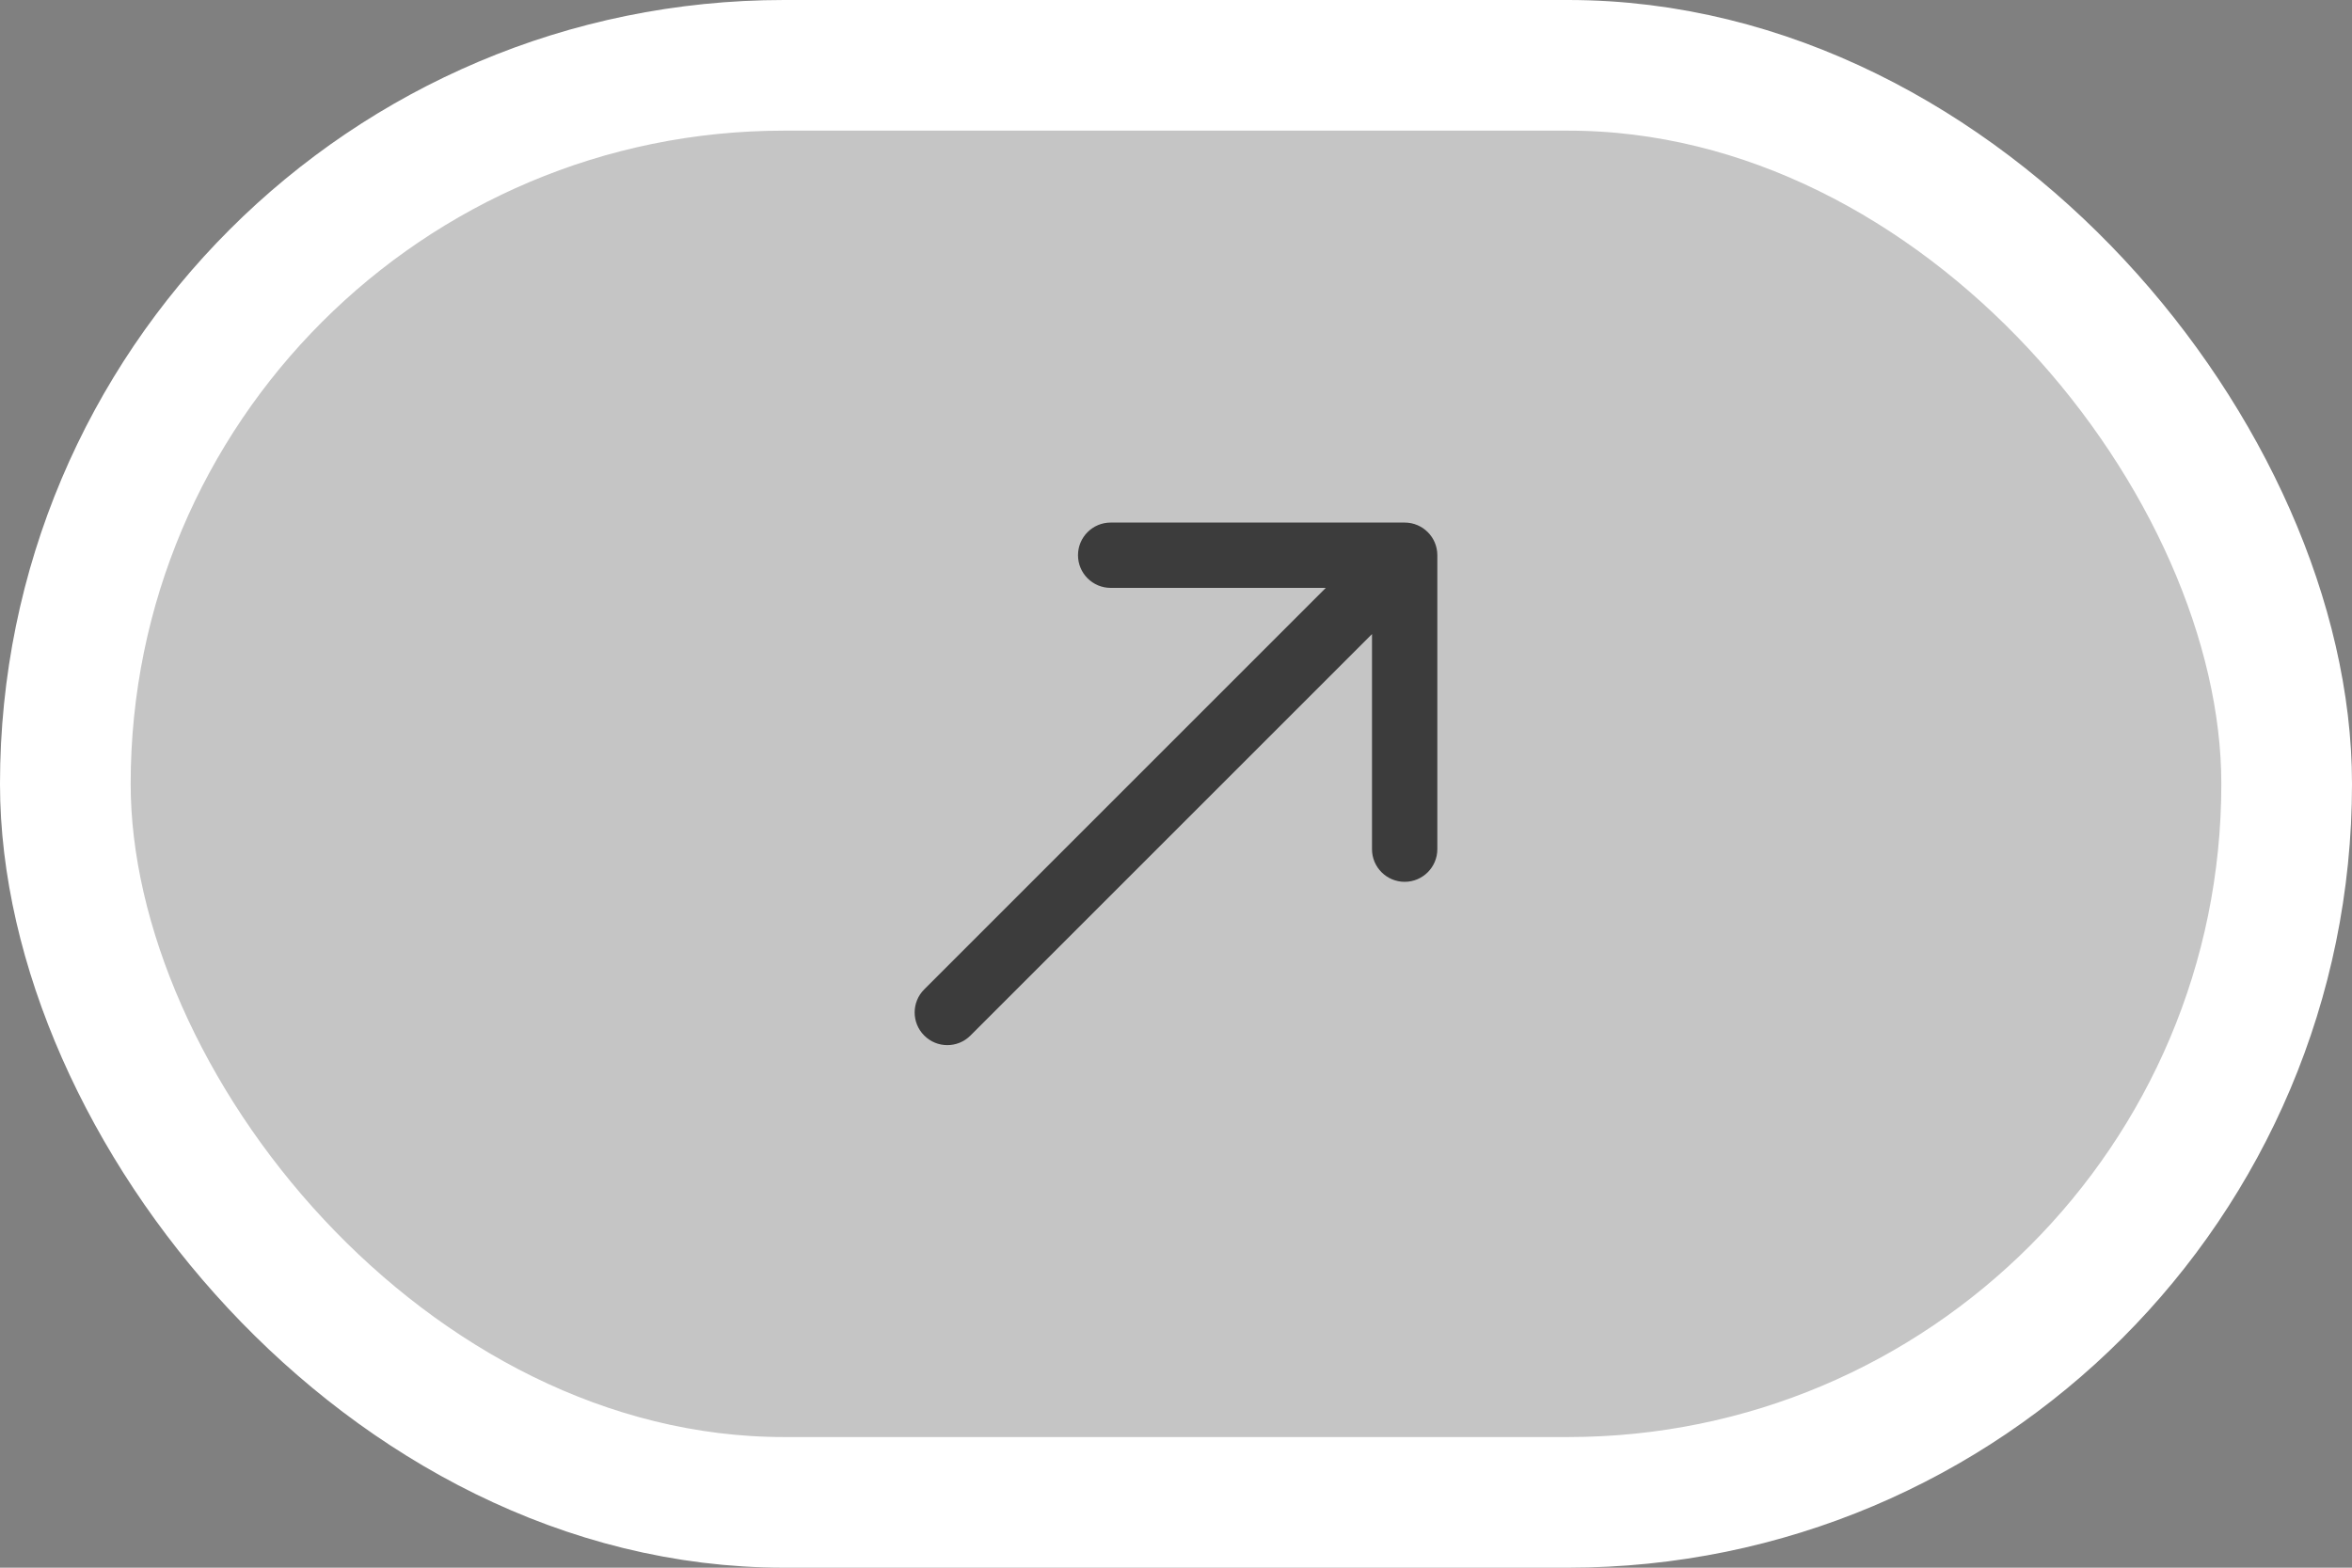 <svg xmlns="http://www.w3.org/2000/svg" width="72" height="48" viewBox="0 0 72 48" fill="none"><rect x="0" y="0" width="72" height="48" fill="#808080" stroke="none"/><rect x="2" y="2" width="68" height="44" rx="22" fill="#F3F3F3" fill-opacity="0.6"></rect><rect x="2" y="2" width="68" height="44" rx="22" stroke="white" stroke-width="4"></rect><path d="M28.293 30.293C27.902 30.683 27.902 31.317 28.293 31.707C28.683 32.098 29.317 32.098 29.707 31.707L28.293 30.293ZM44 17C44 16.448 43.552 16 43 16L34 16C33.448 16 33 16.448 33 17C33 17.552 33.448 18 34 18L42 18L42 26C42 26.552 42.448 27 43 27C43.552 27 44 26.552 44 26L44 17ZM29.707 31.707L43.707 17.707L42.293 16.293L28.293 30.293L29.707 31.707Z" fill="#3C3C3C"></path></svg>